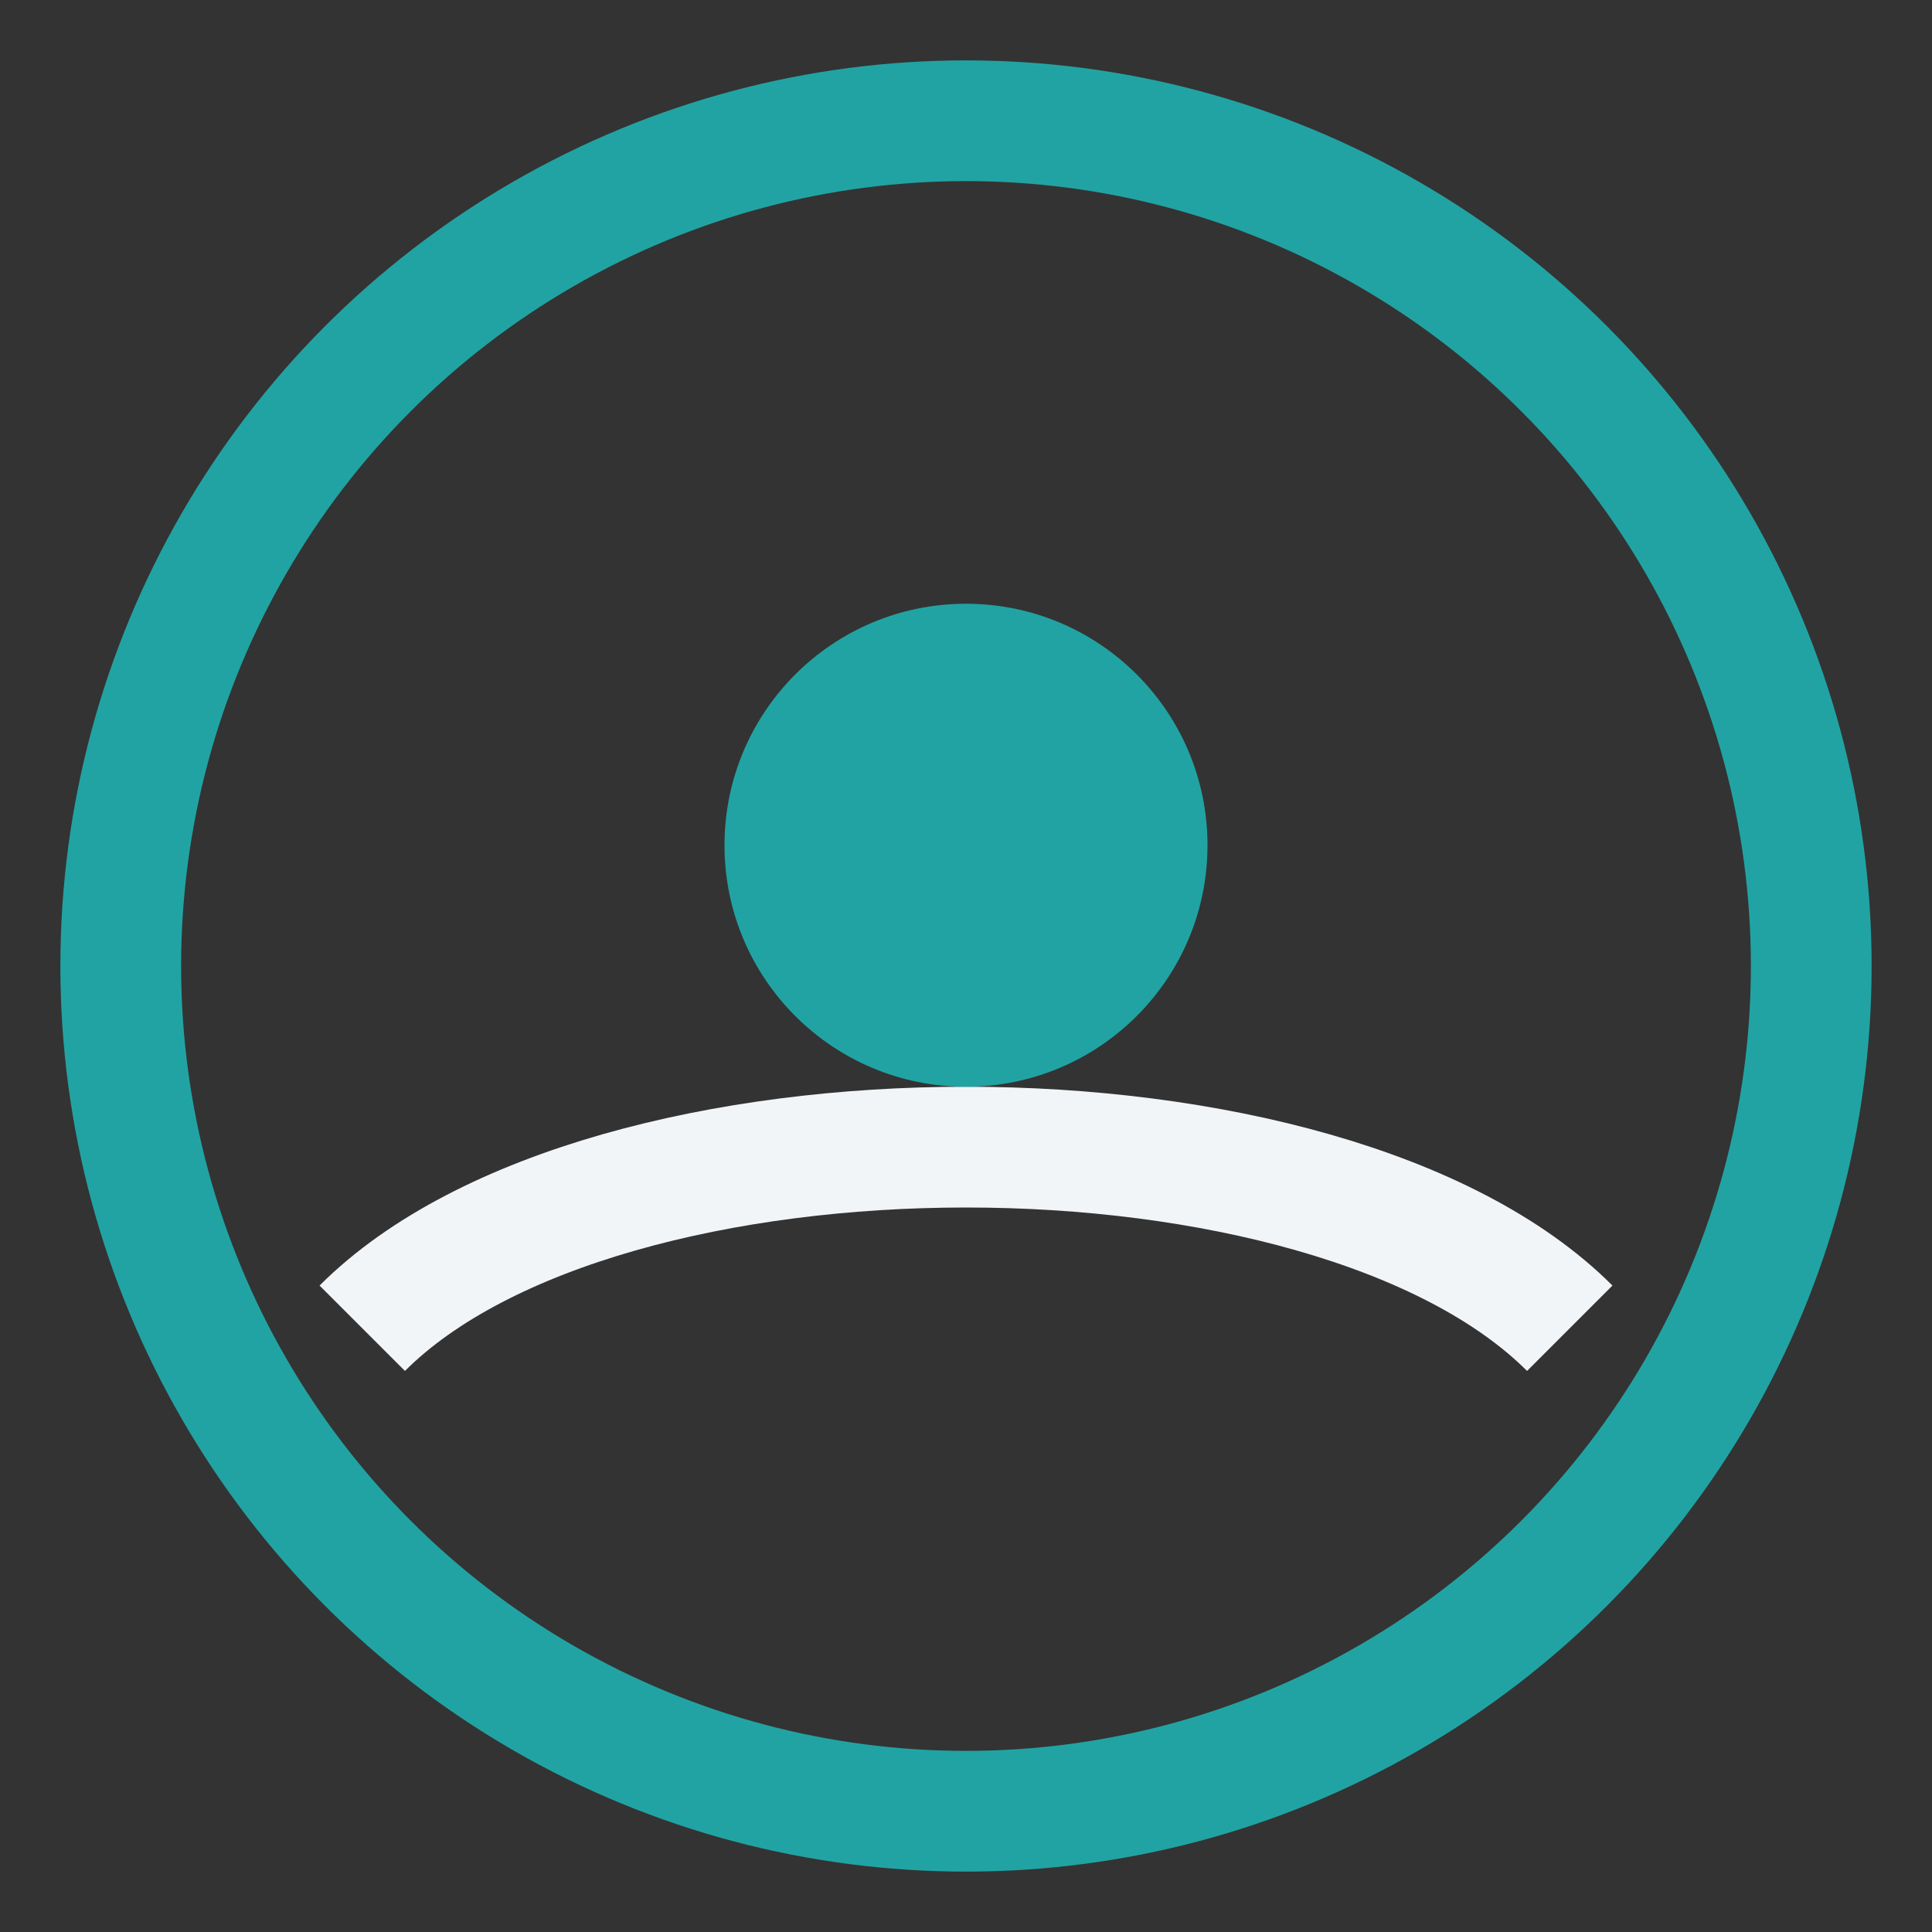 <?xml version="1.0" encoding="UTF-8"?>
<svg xmlns="http://www.w3.org/2000/svg" width="32" height="32" viewBox="0 0 32 32"><rect x="0" y="0" width="32" height="32" fill="#333333" stroke="none"/><circle cx="16" cy="16" r="14" stroke="#21A3A3" stroke-width="2" fill="none"/><path d="M6 22c2-2 6-3 10-3s8 1 10 3" stroke="#F2F5F7" stroke-width="2" fill="none"/><circle cx="16" cy="14" r="4" fill="#21A3A3"/></svg>